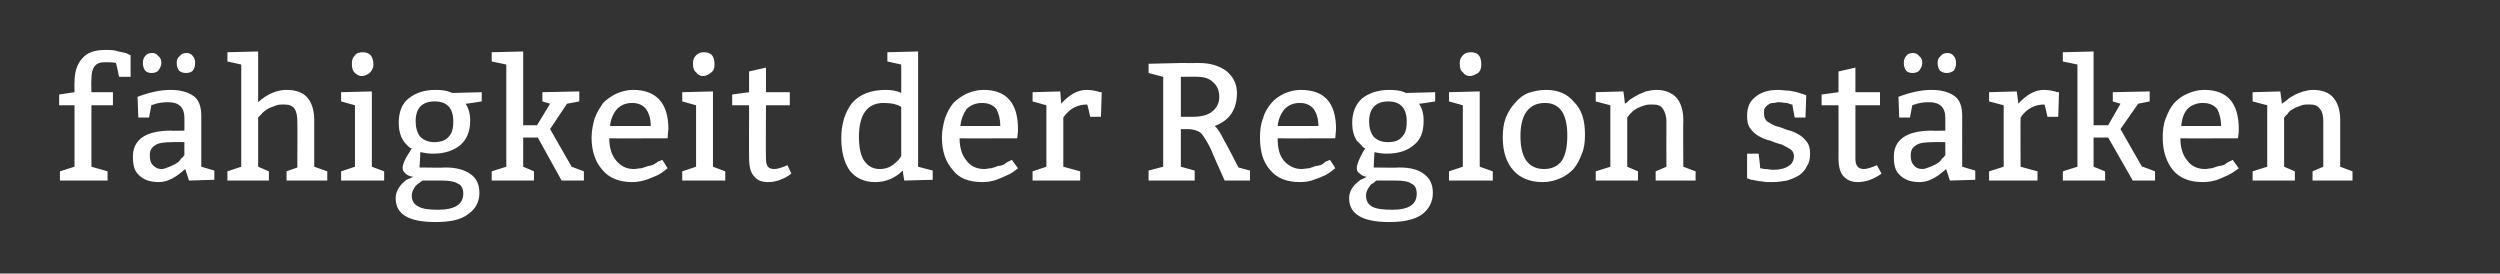 <?xml version="1.0" standalone="no"?><!DOCTYPE svg PUBLIC "-//W3C//DTD SVG 1.1//EN" "http://www.w3.org/Graphics/SVG/1.1/DTD/svg11.dtd"><svg xmlns="http://www.w3.org/2000/svg" version="1.1" width="325.4px" height="35.6px" viewBox="0 0 325.4 35.6"><rect x="0" y="0" width="325.4" height="35.6" fill="#333333" stroke="none"/><desc>fähigkeit der Region stärken</desc><defs/><g id="Polygon72365"><path d="m7.7 12.3l2-.3s-.03-1.28 0-1.3c0-1.3.3-2.3 1-3.1c.7-.8 1.7-1.1 3-1.1c.6 0 1.2 0 1.7.2c.6.1 1 .2 1.2.3c.01.04.4.2.4.2v2.8h-1.5s-.38-1.78-.4-1.8c-.3-.1-.8-.1-1.5-.1c-1.2 0-1.7.7-1.7 2.2c-.05-.01 0 1.7 0 1.7h2.8v1.7h-2.8v8l2.1.6v1.2H7.8v-1.2l1.9-.6v-8h-2v-1.4zm10.2.3c1.6-.6 3-.9 4.3-.9c1.3 0 2.3.3 3 .8c.7.5 1 1.4 1 2.6v6.6l1.7.5v1.2l-3.3.1s-.5-1.55-.5-1.5c-1.2 1.1-2.3 1.7-3.4 1.7c-1.2 0-2-.3-2.6-.9c-.6-.5-.8-1.3-.8-2.4c0-2.2 1.6-3.4 5-3.4c-.03.05 1.7 0 1.7 0c0 0 .02-1.7 0-1.7c0-1.3-.7-2-2.1-2c-.7 0-1.4.1-1.9.3c0-.02-.3.1-.3.1l-.3 1.6H18s-.09-2.72-.1-2.7zm6.1 5.9s-1.51-.03-1.5 0c-1.1 0-1.9.1-2.3.4c-.5.3-.7.7-.7 1.3c0 .6.1 1 .4 1.3c.3.3.6.5 1.2.5c.2 0 .4-.1.7-.2c.3-.1.5-.2.7-.3c.3-.1.5-.3.7-.4c.2-.2.3-.3.4-.5c.05.05.4-.4.4-.4v-1.7zm-4.3-9c-.3 0-.6-.1-.8-.3c-.2-.3-.3-.6-.3-1c0-.4.1-.7.3-.9c.2-.3.5-.4.9-.4c.3 0 .6.1.8.4c.3.2.4.5.4.9c0 .4-.2.7-.4 1c-.2.2-.5.3-.9.3zm4.5 0c-.4 0-.6-.1-.9-.3c-.2-.3-.3-.6-.3-1c0-.4.1-.7.4-.9c.2-.3.5-.4.9-.4c.3 0 .6.1.8.4c.2.2.3.5.3.9c0 .4-.1.7-.3 1c-.2.2-.5.3-.9.3zm9.4-2.8s.01 6.58 0 6.6c1.2-1.1 2.5-1.6 3.7-1.6c1.3 0 2.2.4 2.7 1c.6.7.9 1.7.9 2.9c.01.03 0 6.1 0 6.1l1.7.6v1.2h-5.3v-1.2l1.4-.5s.03-5.95 0-6c0-.7-.1-1.3-.4-1.7c-.3-.4-.8-.5-1.4-.5c-.3 0-.6 0-.9.1c-.3.1-.5.2-.8.3c-.3.1-.5.3-.7.4c-.2.2-.4.3-.5.5c0-.03-.4.4-.4.4v6.4l1.4.6v1.2h-5.4v-1.2l1.8-.6V8.4L29.6 8V6.8l4-.1zm13.6.1c.9 0 1.4.5 1.4 1.6c0 .5-.2.8-.5 1.1c-.3.2-.6.4-1 .4c-.4 0-.7-.2-1-.5c-.2-.2-.3-.6-.3-1.1c0-.5.1-.8.4-1.1c.2-.3.6-.4 1-.4zm1.2 5.1v9.8l1.6.6v1.2h-5.6v-1.2l1.8-.6v-8l-1.8-.5V12l4-.1zm8 8.1c-.7 0-1.2-.1-1.7-.2c.04 0-.1 2-.1 2c0 0 3.41.05 3.4 0c1.4 0 2.5.3 3.3.9c.7.5 1.1 1.3 1.1 2.4c0 1.2-.5 2.1-1.5 2.8c-.9.7-2.3 1-4.2 1c-3.5 0-5.2-1-5.2-3.1c0-.9.5-1.7 1.4-2.4c.3-.1.5-.2.9-.4c-.4 0-.8-.2-1-.4c-.2-.2-.4-.4-.4-.7c0-.5.3-1.2.9-2.1l.3-.5c-.2 0-.3-.1-.6-.4c-.2-.2-.4-.4-.5-.6c-.4-.6-.6-1.4-.6-2.3c0-1.4.4-2.5 1.3-3.2c.9-.7 2-1.1 3.5-1.1c.8 0 1.5.1 1.9.3l.3.1l3.8-.1v1.2s-2.12.34-2.1.3c.4.6.6 1.3.6 2.2c0 1.5-.5 2.5-1.3 3.2c-.9.7-2 1.1-3.5 1.1zm1.1 3.5h-2.4c-.1 0-.3.1-.5.3c-.2.1-.3.2-.5.4c-.3.4-.5.8-.5 1.2c0 .8.3 1.2.9 1.5c.5.3 1.4.4 2.5.4c2.2 0 3.3-.7 3.3-2.1c0-.6-.2-1.1-.7-1.3c-.5-.3-1.2-.4-2.1-.4zm1.5-7.7c0-1.7-.8-2.6-2.4-2.6c-1.7 0-2.5.9-2.5 2.6c0 .8.2 1.5.6 2c.4.4 1 .7 1.8.7c.8 0 1.5-.2 1.9-.7c.4-.4.6-1 .6-2zm9.1-9.1v9.6h1.8l1.7-2.8l-1-.3V12l4.8-.1v1.3l-1.6.3l-2.2 3.3l2.8 4.9l1.6.6v1.2h-2.9L70 17.9h-1.9v3.8l1.4.6v1.2H64v-1.2l1.9-.6V8.4L64 8V6.8l4.1-.1zM86.9 18s-7.56.03-7.6 0c0 1.2.3 2.2.9 2.9c.6.7 1.3 1.1 2.3 1.1c.3 0 .6-.1 1-.1l.9-.3c.2 0 .5-.1.7-.2c.3-.2.5-.3.6-.4c.03.04.5-.2.5-.2c0 0 .72 1.09.7 1.1c-.5.4-.9.7-1.3.9c-.5.2-.9.4-1.5.6c-.6.2-1.2.3-1.8.3c-1.7 0-3-.5-3.9-1.6c-.9-1-1.4-2.4-1.4-4.2c0-.9.2-1.8.4-2.5c.3-.8.7-1.4 1.1-2c.5-.5 1.1-.9 1.7-1.2c.7-.3 1.4-.5 2.2-.5c3 0 4.6 1.7 4.6 5.1c-.03.03-.1 1.2-.1 1.2zm-7.5-1.6h5.3c0-.9-.2-1.6-.6-2.2c-.4-.5-1-.8-1.8-.8c-.9 0-1.5.3-2 .8c-.5.6-.8 1.3-.9 2.2zm12.2-9.6c1 0 1.4.5 1.4 1.6c0 .5-.1.8-.5 1.1c-.3.2-.6.4-1 .4c-.4 0-.7-.2-.9-.5c-.3-.2-.4-.6-.4-1.1c0-.5.1-.8.4-1.1c.3-.3.6-.4 1-.4zm1.2 5.1v9.8l1.6.6v1.2h-5.6v-1.2l1.8-.6v-8l-1.8-.5V12l4-.1zm6.9-3.1v3.2h3.1v1.7h-3.1s-.04 6.97 0 7c0 .9.3 1.3 1.1 1.3c.4 0 1-.2 1.7-.5l.5 1.1c-.9.7-2 1.1-3 1.1c-.8 0-1.4-.2-1.8-.7c-.5-.5-.7-1.3-.7-2.5c-.02.04 0-6.8 0-6.8h-2.2v-1.4l2.2-.3V9.3l2.2-.5zm19.8-2.1v15l1.9.5v1.2l-3.7.1s-.22-1.26-.2-1.3c-1 1-2.2 1.5-3.6 1.5c-1.4 0-2.5-.5-3.3-1.5c-.7-1-1.1-2.4-1.1-4.2c0-1.9.5-3.4 1.4-4.6c1-1.1 2.4-1.7 4.4-1.7c.7 0 1.4.1 2 .4c.02-.05 0-3.7 0-3.7l-1.8-.4V6.8l4-.1zm-3.2 14.7c.5-.4.8-.7 1-1.1v-6.4c-.5-.3-1.2-.5-2.3-.5c-2.1 0-3.2 1.5-3.2 4.4c0 1.3.2 2.3.6 3c.5.8 1.2 1.2 2.1 1.2c.7 0 1.3-.2 1.8-.6zm16.1-3.4s-7.49.03-7.5 0c0 1.2.3 2.2.9 2.9c.5.7 1.3 1.1 2.3 1.1c.3 0 .6-.1.9-.1c.4-.1.7-.2.9-.3c.3 0 .6-.1.8-.2c.2-.2.4-.3.6-.4c0 .04.4-.2.4-.2l.8 1.1c-.5.4-.9.7-1.4.9c-.4.2-.9.4-1.4.6c-.6.2-1.2.3-1.8.3c-1.8 0-3.1-.5-3.9-1.6c-.9-1-1.4-2.4-1.4-4.2c0-.9.2-1.8.4-2.5c.3-.8.6-1.4 1.1-2c.5-.5 1.1-.9 1.7-1.2c.7-.3 1.4-.5 2.2-.5c3 0 4.5 1.7 4.5 5.1c.04.03-.1 1.2-.1 1.2zm-7.4-1.6h5.2c0-.9-.2-1.6-.5-2.2c-.4-.5-1-.8-1.9-.8c-.8 0-1.5.3-2 .8c-.4.6-.7 1.3-.8 2.2zm13-4.5s.15 1.62.1 1.6c1.1-1.2 2.2-1.8 3.3-1.8c.6 0 1.2.1 1.8.3c-.04-.03.2 0 .2 0l-.1 3.2h-1.4s-.35-1.64-.4-1.6c-1.2 0-2.3.5-3.1 1.7v6.4l2.2.6v1.2h-6.2v-1.2l1.8-.6v-8l-1.8-.5V12l3.6-.1zm11.5 11.6v-1.3l1.9-.5V10l-1.9-.5V8.3l4.2-.1s2.35.02 2.4 0c1.5 0 2.7.4 3.6 1.1c.8.7 1.3 1.6 1.3 2.8c0 2.2-1 3.6-2.9 4.3c.4.3.8 1 1.3 2c.03-.04 1.8 3.4 1.8 3.4l1.5.4v1.3h-3.3s-1.82-4.05-1.8-4.1c-.5-1-1-1.8-1.3-2.1c-.4-.3-1-.5-1.7-.5c.03.03-.9 0-.9 0v4.9l1.8.5v1.3h-6zm4.2-13.5v5.2h1.6c1 0 1.9-.2 2.5-.7c.6-.5.9-1.1.9-1.9c0-.8-.3-1.5-.8-1.9c-.5-.5-1.2-.7-2-.7c.04-.04-2.2 0-2.2 0zm20.1 8s-7.54.03-7.5 0c0 1.2.2 2.2.8 2.9c.6.7 1.4 1.1 2.3 1.1c.3 0 .7-.1 1-.1l.9-.3c.3 0 .5-.1.8-.2c.2-.2.4-.3.5-.4c.04.04.5-.2.5-.2c0 0 .74 1.09.7 1.1c-.5.4-.9.7-1.3.9c-.4.2-.9.4-1.5.6c-.5.2-1.1.3-1.8.3c-1.7 0-3-.5-3.9-1.6c-.9-1-1.3-2.4-1.3-4.2c0-.9.1-1.8.4-2.5c.2-.8.6-1.4 1.1-2c.4-.5 1-.9 1.6-1.2c.7-.3 1.4-.5 2.2-.5c3.1 0 4.6 1.7 4.6 5.1l-.1 1.2zm-7.5-1.6h5.3c0-.9-.2-1.6-.6-2.2c-.4-.5-1-.8-1.8-.8c-.9 0-1.5.3-2 .8c-.5.6-.8 1.3-.9 2.2zm14.2 3.6c-.6 0-1.2-.1-1.6-.2c-.02 0-.1 2-.1 2c0 0 3.35.05 3.4 0c1.4 0 2.5.3 3.2.9c.7.5 1.1 1.3 1.1 2.4c0 1.2-.5 2.1-1.4 2.8c-1 .7-2.4 1-4.3 1c-3.4 0-5.2-1-5.2-3.1c0-.9.5-1.7 1.5-2.4c.2-.1.5-.2.8-.4c-.4 0-.7-.2-.9-.4c-.3-.2-.4-.4-.4-.7c0-.5.3-1.2.8-2.1l.3-.5c-.1 0-.3-.1-.5-.4l-.6-.6c-.4-.6-.6-1.4-.6-2.3c0-1.4.5-2.5 1.3-3.2c.9-.7 2.1-1.1 3.5-1.1c.9 0 1.5.1 2 .3c-.01.01.2.1.2.1l3.8-.1v1.2s-2.07.34-2.1.3c.4.6.6 1.3.6 2.2c0 1.5-.4 2.5-1.3 3.2c-.8.7-2 1.1-3.5 1.1zm1.1 3.5h-2.4c-.1 0-.2.1-.4.3c-.2.1-.4.2-.5.4c-.3.4-.5.8-.5 1.2c0 .8.3 1.2.8 1.5c.6.3 1.4.4 2.6.4c2.2 0 3.2-.7 3.2-2.1c0-.6-.2-1.1-.7-1.3c-.4-.3-1.1-.4-2.1-.4zm1.5-7.7c0-1.7-.8-2.6-2.4-2.6c-1.6 0-2.5.9-2.5 2.6c0 .8.2 1.5.6 2c.4.4 1 .7 1.8.7c.9 0 1.5-.2 1.9-.7c.4-.4.6-1 .6-2zm8.3-9c1 0 1.4.5 1.4 1.6c0 .5-.1.8-.4 1.1c-.4.2-.7.4-1.1.4c-.4 0-.7-.2-.9-.5c-.3-.2-.4-.6-.4-1.1c0-.5.1-.8.4-1.1c.3-.3.6-.4 1-.4zm1.2 5.1v9.8l1.7.6v1.2h-5.7v-1.2l1.8-.6v-8l-1.8-.5V12l4-.1zm3 6c0-1 .1-1.8.4-2.6c.3-.7.7-1.4 1.2-1.9c.5-.6 1-1 1.7-1.3c.7-.2 1.4-.4 2.3-.4c1.6 0 2.8.5 3.7 1.6c1 1 1.4 2.4 1.4 4.2c0 1-.1 1.8-.4 2.5c-.3.8-.6 1.4-1.1 2c-.5.5-1 .9-1.7 1.2c-.7.3-1.4.5-2.3.5c-1.6 0-2.9-.5-3.8-1.5c-.9-1-1.4-2.4-1.4-4.3zm8.4-.3c0-2.8-1-4.2-2.9-4.2c-2.1 0-3.2 1.5-3.2 4.3c0 2.8 1 4.3 3.1 4.3c1 0 1.8-.4 2.3-1.1c.5-.8.7-1.9.7-3.3zm7.3-5.7s.22 1.57.2 1.6c.2-.1.4-.3.6-.5c.3-.2.6-.4 1-.6c.3-.2.7-.3 1.1-.5c.5-.1.9-.2 1.4-.2c1.2 0 2 .4 2.6 1c.6.7.9 1.7.9 2.9c-.04.03 0 6.1 0 6.1l1.6.6v1.2h-5.2v-1.2l1.4-.6s-.02-5.85 0-5.9c0-.7-.2-1.3-.5-1.7c-.3-.4-.7-.5-1.4-.5c-.3 0-.6 0-.9.1c-.3.1-.6.2-.8.3c-.3.1-.5.3-.7.4l-.5.5l-.3.4v6.4l1.4.6v1.2h-5.5v-1.2l1.9-.6v-8l-1.9-.5V12l3.6-.1zm16.1 8.1h1.5s.24 1.87.2 1.9c.2 0 .4.1.7.1c.3 0 .6.1 1 .1c.9 0 1.6-.2 2-.5c.4-.2.7-.7.7-1.3c0-.4-.2-.7-.5-.9c-.3-.2-.7-.4-1.1-.6c-.5-.1-1-.3-1.5-.5c-.5-.1-1-.3-1.5-.6c-.4-.2-.8-.6-1.1-1c-.3-.4-.4-.9-.4-1.6c0-1.1.3-1.9 1.1-2.5c.7-.6 1.7-.9 2.9-.9c.5 0 1 .1 1.5.1c.6.1 1.1.2 1.6.4c.05-.02.6.2.6.2l-.1 2.9h-1.4s-.34-1.7-.3-1.7c-.2 0-.4-.1-.7-.2c-.4 0-.7-.1-1.1-.1c-.2 0-.5.1-.7.1c-.3 0-.5.1-.6.2c-.2.1-.4.3-.5.5c-.1.1-.1.4-.1.7c0 .4.1.7.4 1c.3.2.7.4 1.1.6c.5.1 1 .3 1.5.5c.5.1 1 .3 1.5.6c.4.2.8.6 1.1 1c.3.4.4.9.4 1.5c0 .6-.1 1.2-.4 1.6c-.2.5-.6.9-1 1.2c-.5.3-1 .5-1.6.7c-.6.1-1.2.2-1.8.2h-.8c-.3 0-.6-.1-.8-.1c-.3 0-.5-.1-.7-.1c-.3-.1-.5-.1-.6-.1c-.01-.05-.5-.2-.5-.2V20zm14.1-11.2v3.2h3.2v1.7h-3.2v7c0 .9.4 1.3 1.1 1.3c.4 0 1-.2 1.7-.5l.6 1.1c-1 .7-2 1.1-3.1 1.1c-.7 0-1.3-.2-1.8-.7c-.5-.5-.7-1.3-.7-2.5c.01.04 0-6.8 0-6.8h-2.2v-1.4l2.2-.3V9.3l2.2-.5zm5.6 3.8c1.6-.6 3-.9 4.3-.9c1.3 0 2.3.3 3 .8c.7.5 1 1.4 1 2.6c-.01-.01 0 6.6 0 6.6l1.7.5v1.2l-3.3.1s-.5-1.55-.5-1.5c-1.2 1.1-2.3 1.7-3.4 1.7c-1.2 0-2-.3-2.6-.9c-.6-.5-.8-1.3-.8-2.4c0-2.2 1.6-3.4 5-3.4c-.03.05 1.7 0 1.7 0c0 0 .01-1.7 0-1.7c0-1.3-.7-2-2.1-2c-.7 0-1.4.1-1.9.3c0-.02-.3.1-.3.1l-.3 1.6h-1.4s-.09-2.72-.1-2.7zm6.1 5.9s-1.52-.03-1.5 0c-1.1 0-1.9.1-2.3.4c-.5.3-.7.7-.7 1.3c0 .6.1 1 .4 1.3c.2.3.6.5 1.1.5c.3 0 .5-.1.8-.2c.3-.1.5-.2.7-.3c.3-.1.5-.3.7-.4c.2-.2.3-.3.4-.5c.04.05.4-.4.4-.4v-1.7zm-4.3-9c-.3 0-.6-.1-.8-.3c-.2-.3-.3-.6-.3-1c0-.4.1-.7.3-.9c.2-.3.5-.4.9-.4c.3 0 .6.1.8.4c.3.2.4.5.4.9c0 .4-.2.7-.4 1c-.2.2-.5.3-.9.3zm4.5 0c-.4 0-.6-.1-.9-.3c-.2-.3-.3-.6-.3-1c0-.4.1-.7.4-.9c.2-.3.5-.4.9-.4c.3 0 .6.1.8.4c.2.2.3.5.3.9c0 .4-.1.7-.3 1c-.3.2-.6.3-.9.3zm9.1 2.4s.23 1.62.2 1.6c1.1-1.2 2.2-1.8 3.3-1.8c.6 0 1.2.1 1.8.3c-.05-.03.2 0 .2 0l-.1 3.2h-1.4s-.36-1.64-.4-1.6c-1.2 0-2.3.5-3.1 1.7c-.03-.04 0 6.4 0 6.4l2.2.6v1.2h-6.3v-1.2l1.9-.6v-8l-1.9-.5V12l3.6-.1zm10-5.2v9.6h1.9l1.6-2.8l-1-.3V12l4.8-.1v1.3l-1.5.3l-2.3 3.3l2.8 4.9h.1l1.6.6v1.2h-2.9l-3.2-5.6h-1.9v3.8l1.5.6v1.2h-5.5v-1.2l1.9-.6V8.4l-1.9-.4V6.8l4-.1zM291.3 18s-7.49.03-7.5 0c0 1.2.3 2.2.9 2.9c.5.7 1.3 1.1 2.3 1.1c.3 0 .6-.1.9-.1l.9-.3c.3 0 .6-.1.8-.2c.2-.2.4-.3.6-.4c0 .04.4-.2.4-.2l.8 1.1c-.5.4-1 .7-1.4.9c-.4.2-.9.4-1.4.6c-.6.2-1.2.3-1.9.3c-1.7 0-3-.5-3.9-1.6c-.8-1-1.3-2.4-1.3-4.2c0-.9.1-1.8.4-2.5c.3-.8.6-1.4 1.1-2c.5-.5 1-.9 1.7-1.2c.7-.3 1.4-.5 2.2-.5c3 0 4.5 1.7 4.5 5.1c.04.03-.1 1.2-.1 1.2zm-7.4-1.6h5.2c0-.9-.2-1.6-.5-2.2c-.4-.5-1-.8-1.9-.8c-.8 0-1.5.3-2 .8c-.5.6-.7 1.3-.8 2.2zm12.9-4.5s.24 1.57.2 1.6c.2-.1.4-.3.7-.5c.2-.2.5-.4.9-.6c.3-.2.7-.3 1.2-.5c.4-.1.8-.2 1.3-.2c1.2 0 2.1.4 2.6 1c.6.7.9 1.7.9 2.9c-.01.03 0 6.1 0 6.1l1.6.6v1.2H301v-1.2l1.4-.6v-5.9c0-.7-.1-1.3-.5-1.7c-.3-.4-.7-.5-1.3-.5c-.4 0-.7 0-1 .1c-.3.1-.5.2-.8.3c-.2.1-.5.3-.7.4c-.2.2-.3.3-.4.5c-.05-.03-.4.4-.4.4v6.4l1.4.6v1.2h-5.5v-1.2l1.9-.6v-8l-1.9-.5V12l3.6-.1z" stroke="none" fill="#fff"/></g></svg>